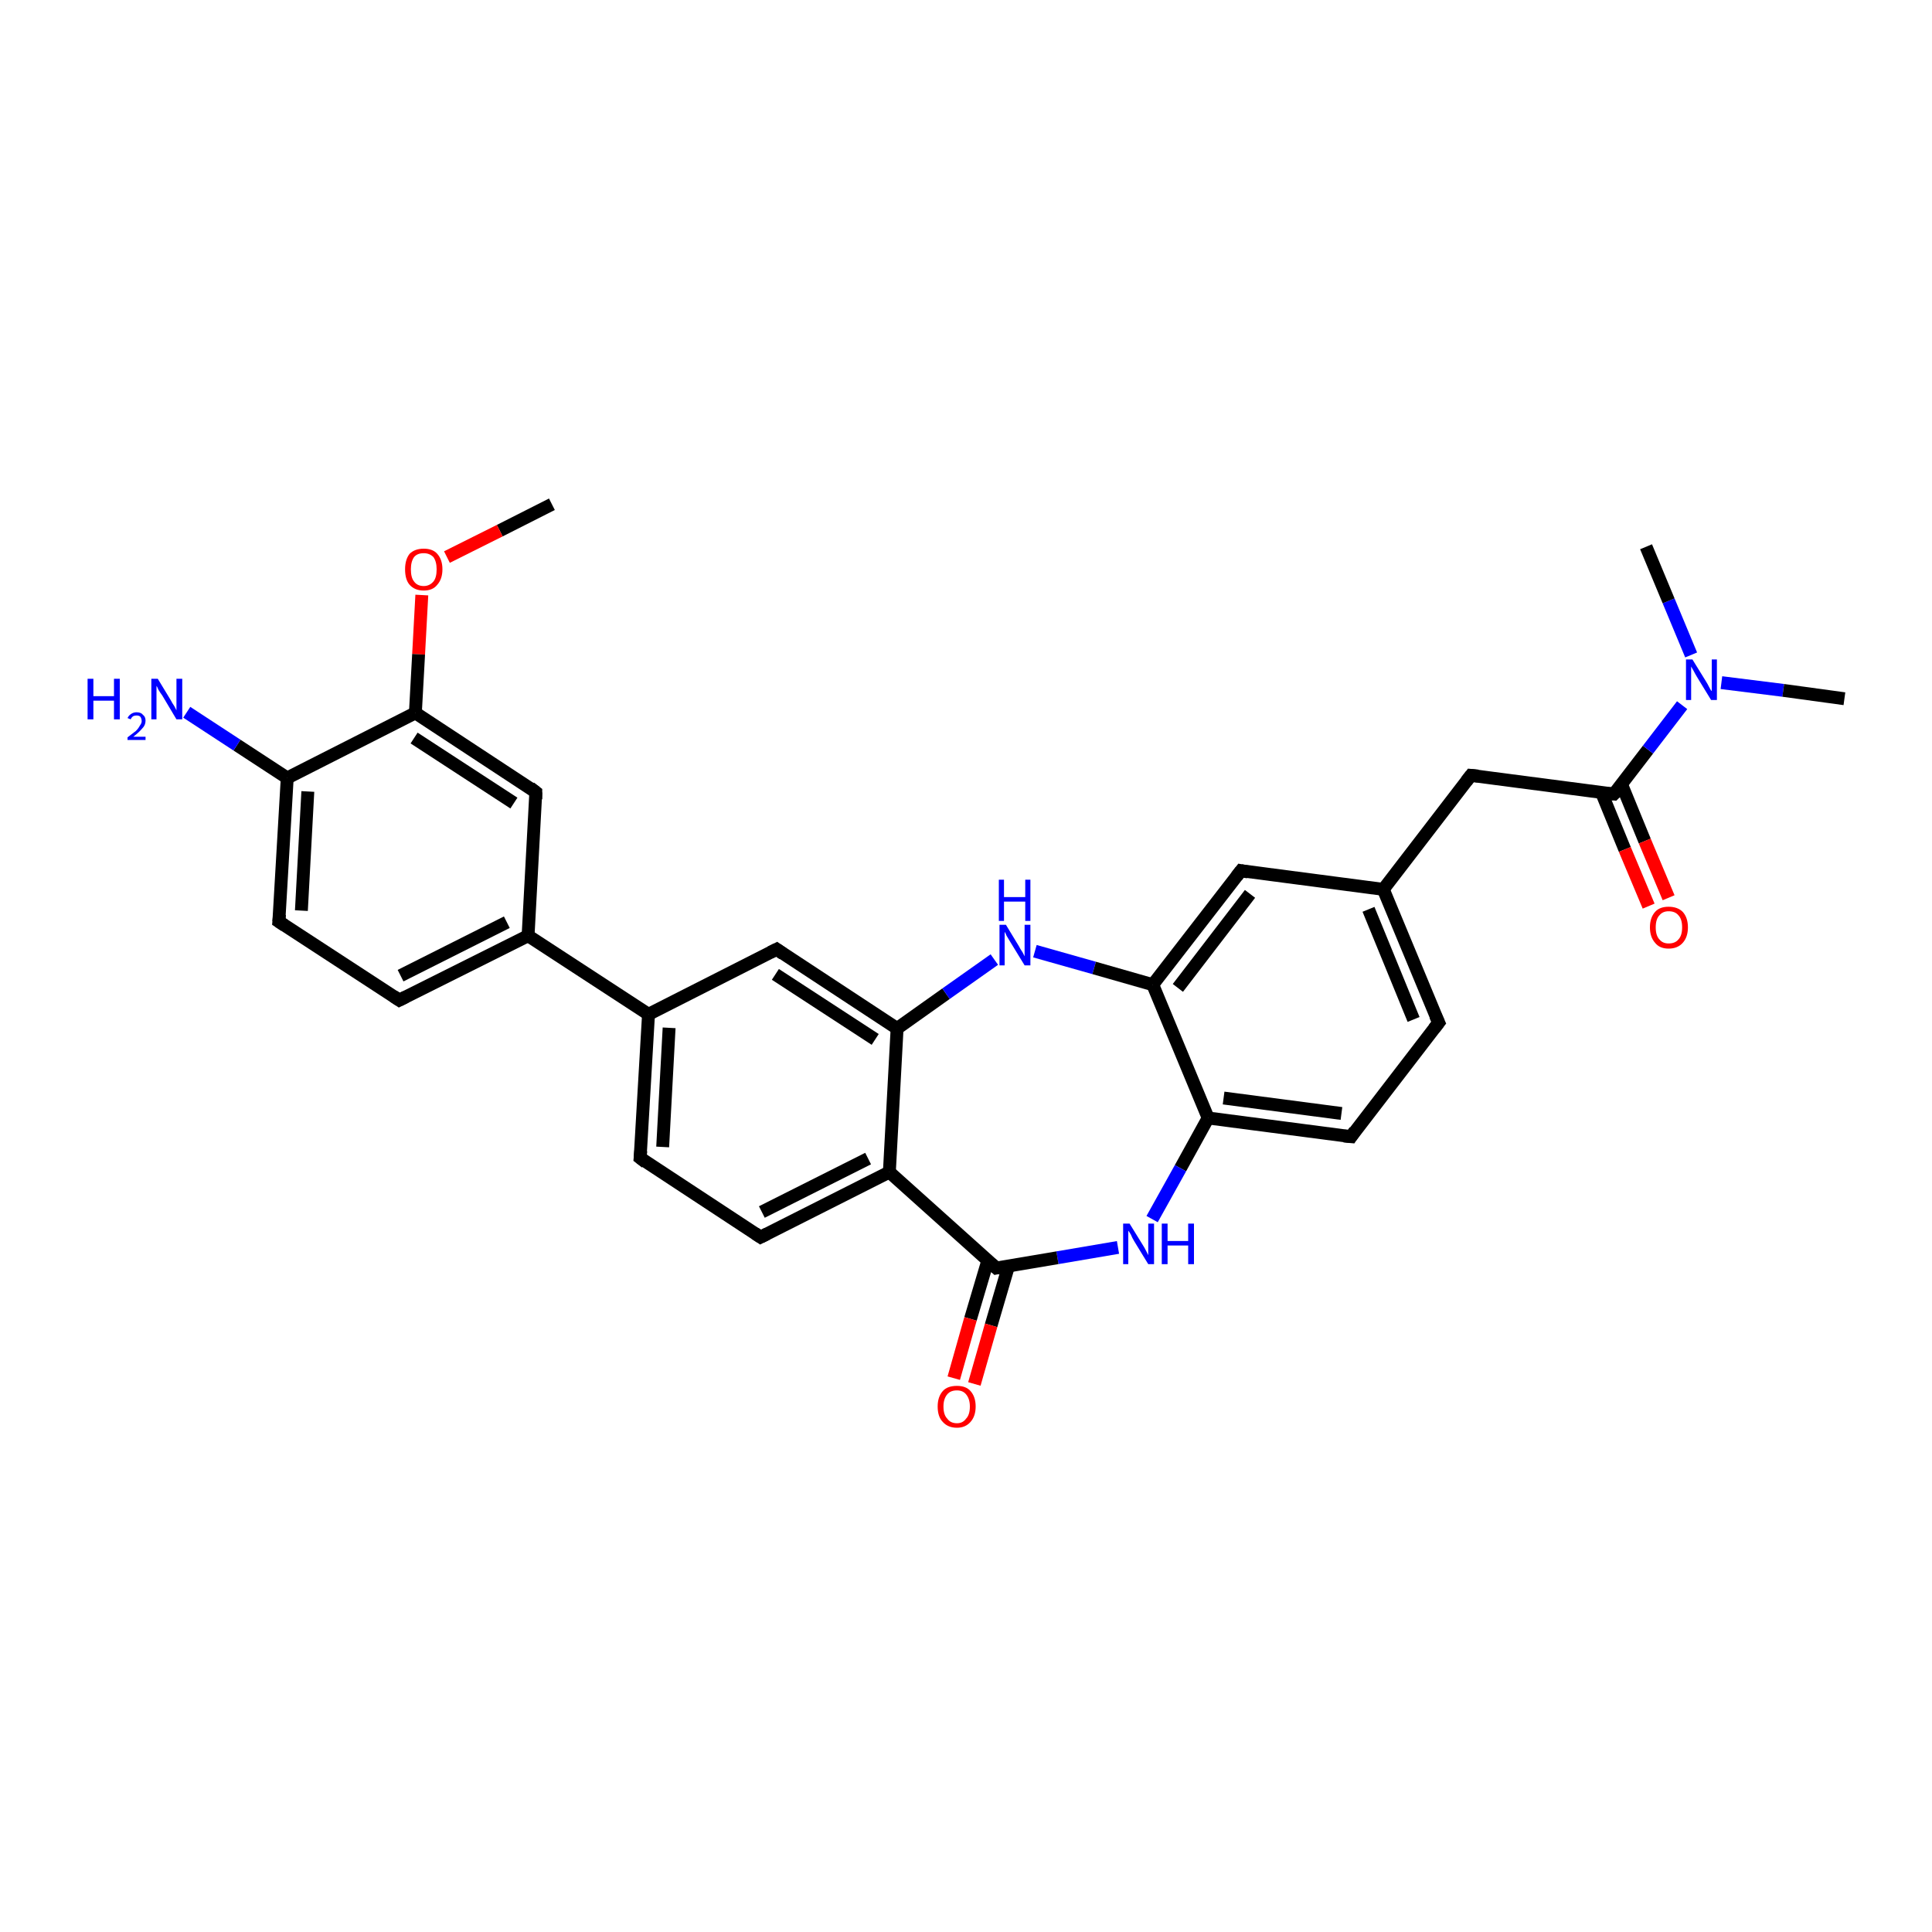 <?xml version='1.0' encoding='iso-8859-1'?>
<svg version='1.1' baseProfile='full'
              xmlns='http://www.w3.org/2000/svg'
                      xmlns:rdkit='http://www.rdkit.org/xml'
                      xmlns:xlink='http://www.w3.org/1999/xlink'
                  xml:space='preserve'
width='300px' height='300px' viewBox='0 0 300 300'>
<!-- END OF HEADER -->
<rect style='opacity:1.0;fill:#FFFFFF;stroke:none' width='300.0' height='300.0' x='0.0' y='0.0'> </rect>
<path class='bond-0 atom-0 atom-1' d='M 85.7,78.3 L 77.6,82.4' style='fill:none;fill-rule:evenodd;stroke:#000000;stroke-width:2.0px;stroke-linecap:butt;stroke-linejoin:miter;stroke-opacity:1' />
<path class='bond-0 atom-0 atom-1' d='M 77.6,82.4 L 69.4,86.5' style='fill:none;fill-rule:evenodd;stroke:#FF0000;stroke-width:2.0px;stroke-linecap:butt;stroke-linejoin:miter;stroke-opacity:1' />
<path class='bond-1 atom-1 atom-2' d='M 65.5,92.4 L 65.0,101.6' style='fill:none;fill-rule:evenodd;stroke:#FF0000;stroke-width:2.0px;stroke-linecap:butt;stroke-linejoin:miter;stroke-opacity:1' />
<path class='bond-1 atom-1 atom-2' d='M 65.0,101.6 L 64.5,110.7' style='fill:none;fill-rule:evenodd;stroke:#000000;stroke-width:2.0px;stroke-linecap:butt;stroke-linejoin:miter;stroke-opacity:1' />
<path class='bond-2 atom-2 atom-3' d='M 64.5,110.7 L 83.2,123.0' style='fill:none;fill-rule:evenodd;stroke:#000000;stroke-width:2.0px;stroke-linecap:butt;stroke-linejoin:miter;stroke-opacity:1' />
<path class='bond-2 atom-2 atom-3' d='M 64.3,114.6 L 79.8,124.7' style='fill:none;fill-rule:evenodd;stroke:#000000;stroke-width:2.0px;stroke-linecap:butt;stroke-linejoin:miter;stroke-opacity:1' />
<path class='bond-3 atom-3 atom-4' d='M 83.2,123.0 L 82.0,145.3' style='fill:none;fill-rule:evenodd;stroke:#000000;stroke-width:2.0px;stroke-linecap:butt;stroke-linejoin:miter;stroke-opacity:1' />
<path class='bond-4 atom-4 atom-5' d='M 82.0,145.3 L 62.0,155.3' style='fill:none;fill-rule:evenodd;stroke:#000000;stroke-width:2.0px;stroke-linecap:butt;stroke-linejoin:miter;stroke-opacity:1' />
<path class='bond-4 atom-4 atom-5' d='M 78.7,143.2 L 62.2,151.5' style='fill:none;fill-rule:evenodd;stroke:#000000;stroke-width:2.0px;stroke-linecap:butt;stroke-linejoin:miter;stroke-opacity:1' />
<path class='bond-5 atom-5 atom-6' d='M 62.0,155.3 L 43.3,143.1' style='fill:none;fill-rule:evenodd;stroke:#000000;stroke-width:2.0px;stroke-linecap:butt;stroke-linejoin:miter;stroke-opacity:1' />
<path class='bond-6 atom-6 atom-7' d='M 43.3,143.1 L 44.6,120.8' style='fill:none;fill-rule:evenodd;stroke:#000000;stroke-width:2.0px;stroke-linecap:butt;stroke-linejoin:miter;stroke-opacity:1' />
<path class='bond-6 atom-6 atom-7' d='M 46.8,141.4 L 47.8,122.9' style='fill:none;fill-rule:evenodd;stroke:#000000;stroke-width:2.0px;stroke-linecap:butt;stroke-linejoin:miter;stroke-opacity:1' />
<path class='bond-7 atom-7 atom-8' d='M 44.6,120.8 L 36.8,115.7' style='fill:none;fill-rule:evenodd;stroke:#000000;stroke-width:2.0px;stroke-linecap:butt;stroke-linejoin:miter;stroke-opacity:1' />
<path class='bond-7 atom-7 atom-8' d='M 36.8,115.7 L 29.0,110.6' style='fill:none;fill-rule:evenodd;stroke:#0000FF;stroke-width:2.0px;stroke-linecap:butt;stroke-linejoin:miter;stroke-opacity:1' />
<path class='bond-8 atom-4 atom-9' d='M 82.0,145.3 L 100.7,157.5' style='fill:none;fill-rule:evenodd;stroke:#000000;stroke-width:2.0px;stroke-linecap:butt;stroke-linejoin:miter;stroke-opacity:1' />
<path class='bond-9 atom-9 atom-10' d='M 100.7,157.5 L 99.4,179.8' style='fill:none;fill-rule:evenodd;stroke:#000000;stroke-width:2.0px;stroke-linecap:butt;stroke-linejoin:miter;stroke-opacity:1' />
<path class='bond-9 atom-9 atom-10' d='M 103.9,159.6 L 102.9,178.1' style='fill:none;fill-rule:evenodd;stroke:#000000;stroke-width:2.0px;stroke-linecap:butt;stroke-linejoin:miter;stroke-opacity:1' />
<path class='bond-10 atom-10 atom-11' d='M 99.4,179.8 L 118.1,192.1' style='fill:none;fill-rule:evenodd;stroke:#000000;stroke-width:2.0px;stroke-linecap:butt;stroke-linejoin:miter;stroke-opacity:1' />
<path class='bond-11 atom-11 atom-12' d='M 118.1,192.1 L 138.1,182.0' style='fill:none;fill-rule:evenodd;stroke:#000000;stroke-width:2.0px;stroke-linecap:butt;stroke-linejoin:miter;stroke-opacity:1' />
<path class='bond-11 atom-11 atom-12' d='M 118.3,188.2 L 134.8,179.9' style='fill:none;fill-rule:evenodd;stroke:#000000;stroke-width:2.0px;stroke-linecap:butt;stroke-linejoin:miter;stroke-opacity:1' />
<path class='bond-12 atom-12 atom-13' d='M 138.1,182.0 L 139.3,159.7' style='fill:none;fill-rule:evenodd;stroke:#000000;stroke-width:2.0px;stroke-linecap:butt;stroke-linejoin:miter;stroke-opacity:1' />
<path class='bond-13 atom-13 atom-14' d='M 139.3,159.7 L 146.9,154.3' style='fill:none;fill-rule:evenodd;stroke:#000000;stroke-width:2.0px;stroke-linecap:butt;stroke-linejoin:miter;stroke-opacity:1' />
<path class='bond-13 atom-13 atom-14' d='M 146.9,154.3 L 154.4,149.0' style='fill:none;fill-rule:evenodd;stroke:#0000FF;stroke-width:2.0px;stroke-linecap:butt;stroke-linejoin:miter;stroke-opacity:1' />
<path class='bond-14 atom-14 atom-15' d='M 160.7,147.7 L 169.9,150.3' style='fill:none;fill-rule:evenodd;stroke:#0000FF;stroke-width:2.0px;stroke-linecap:butt;stroke-linejoin:miter;stroke-opacity:1' />
<path class='bond-14 atom-14 atom-15' d='M 169.9,150.3 L 179.0,152.9' style='fill:none;fill-rule:evenodd;stroke:#000000;stroke-width:2.0px;stroke-linecap:butt;stroke-linejoin:miter;stroke-opacity:1' />
<path class='bond-15 atom-15 atom-16' d='M 179.0,152.9 L 192.7,135.2' style='fill:none;fill-rule:evenodd;stroke:#000000;stroke-width:2.0px;stroke-linecap:butt;stroke-linejoin:miter;stroke-opacity:1' />
<path class='bond-15 atom-15 atom-16' d='M 182.9,153.4 L 194.1,138.8' style='fill:none;fill-rule:evenodd;stroke:#000000;stroke-width:2.0px;stroke-linecap:butt;stroke-linejoin:miter;stroke-opacity:1' />
<path class='bond-16 atom-16 atom-17' d='M 192.7,135.2 L 214.8,138.1' style='fill:none;fill-rule:evenodd;stroke:#000000;stroke-width:2.0px;stroke-linecap:butt;stroke-linejoin:miter;stroke-opacity:1' />
<path class='bond-17 atom-17 atom-18' d='M 214.8,138.1 L 228.4,120.4' style='fill:none;fill-rule:evenodd;stroke:#000000;stroke-width:2.0px;stroke-linecap:butt;stroke-linejoin:miter;stroke-opacity:1' />
<path class='bond-18 atom-18 atom-19' d='M 228.4,120.4 L 250.6,123.3' style='fill:none;fill-rule:evenodd;stroke:#000000;stroke-width:2.0px;stroke-linecap:butt;stroke-linejoin:miter;stroke-opacity:1' />
<path class='bond-19 atom-19 atom-20' d='M 248.7,123.1 L 252.3,131.9' style='fill:none;fill-rule:evenodd;stroke:#000000;stroke-width:2.0px;stroke-linecap:butt;stroke-linejoin:miter;stroke-opacity:1' />
<path class='bond-19 atom-19 atom-20' d='M 252.3,131.9 L 256.0,140.7' style='fill:none;fill-rule:evenodd;stroke:#FF0000;stroke-width:2.0px;stroke-linecap:butt;stroke-linejoin:miter;stroke-opacity:1' />
<path class='bond-19 atom-19 atom-20' d='M 251.8,121.8 L 255.4,130.6' style='fill:none;fill-rule:evenodd;stroke:#000000;stroke-width:2.0px;stroke-linecap:butt;stroke-linejoin:miter;stroke-opacity:1' />
<path class='bond-19 atom-19 atom-20' d='M 255.4,130.6 L 259.1,139.4' style='fill:none;fill-rule:evenodd;stroke:#FF0000;stroke-width:2.0px;stroke-linecap:butt;stroke-linejoin:miter;stroke-opacity:1' />
<path class='bond-20 atom-19 atom-21' d='M 250.6,123.3 L 255.9,116.4' style='fill:none;fill-rule:evenodd;stroke:#000000;stroke-width:2.0px;stroke-linecap:butt;stroke-linejoin:miter;stroke-opacity:1' />
<path class='bond-20 atom-19 atom-21' d='M 255.9,116.4 L 261.2,109.5' style='fill:none;fill-rule:evenodd;stroke:#0000FF;stroke-width:2.0px;stroke-linecap:butt;stroke-linejoin:miter;stroke-opacity:1' />
<path class='bond-21 atom-21 atom-22' d='M 267.3,106.0 L 276.9,107.2' style='fill:none;fill-rule:evenodd;stroke:#0000FF;stroke-width:2.0px;stroke-linecap:butt;stroke-linejoin:miter;stroke-opacity:1' />
<path class='bond-21 atom-21 atom-22' d='M 276.9,107.2 L 286.4,108.5' style='fill:none;fill-rule:evenodd;stroke:#000000;stroke-width:2.0px;stroke-linecap:butt;stroke-linejoin:miter;stroke-opacity:1' />
<path class='bond-22 atom-21 atom-23' d='M 262.6,101.7 L 259.1,93.3' style='fill:none;fill-rule:evenodd;stroke:#0000FF;stroke-width:2.0px;stroke-linecap:butt;stroke-linejoin:miter;stroke-opacity:1' />
<path class='bond-22 atom-21 atom-23' d='M 259.1,93.3 L 255.6,84.9' style='fill:none;fill-rule:evenodd;stroke:#000000;stroke-width:2.0px;stroke-linecap:butt;stroke-linejoin:miter;stroke-opacity:1' />
<path class='bond-23 atom-17 atom-24' d='M 214.8,138.1 L 223.4,158.8' style='fill:none;fill-rule:evenodd;stroke:#000000;stroke-width:2.0px;stroke-linecap:butt;stroke-linejoin:miter;stroke-opacity:1' />
<path class='bond-23 atom-17 atom-24' d='M 212.5,141.2 L 219.5,158.3' style='fill:none;fill-rule:evenodd;stroke:#000000;stroke-width:2.0px;stroke-linecap:butt;stroke-linejoin:miter;stroke-opacity:1' />
<path class='bond-24 atom-24 atom-25' d='M 223.4,158.8 L 209.8,176.5' style='fill:none;fill-rule:evenodd;stroke:#000000;stroke-width:2.0px;stroke-linecap:butt;stroke-linejoin:miter;stroke-opacity:1' />
<path class='bond-25 atom-25 atom-26' d='M 209.8,176.5 L 187.6,173.6' style='fill:none;fill-rule:evenodd;stroke:#000000;stroke-width:2.0px;stroke-linecap:butt;stroke-linejoin:miter;stroke-opacity:1' />
<path class='bond-25 atom-25 atom-26' d='M 208.3,172.9 L 190.0,170.5' style='fill:none;fill-rule:evenodd;stroke:#000000;stroke-width:2.0px;stroke-linecap:butt;stroke-linejoin:miter;stroke-opacity:1' />
<path class='bond-26 atom-26 atom-27' d='M 187.6,173.6 L 183.3,181.4' style='fill:none;fill-rule:evenodd;stroke:#000000;stroke-width:2.0px;stroke-linecap:butt;stroke-linejoin:miter;stroke-opacity:1' />
<path class='bond-26 atom-26 atom-27' d='M 183.3,181.4 L 178.9,189.3' style='fill:none;fill-rule:evenodd;stroke:#0000FF;stroke-width:2.0px;stroke-linecap:butt;stroke-linejoin:miter;stroke-opacity:1' />
<path class='bond-27 atom-27 atom-28' d='M 173.6,193.7 L 164.2,195.3' style='fill:none;fill-rule:evenodd;stroke:#0000FF;stroke-width:2.0px;stroke-linecap:butt;stroke-linejoin:miter;stroke-opacity:1' />
<path class='bond-27 atom-27 atom-28' d='M 164.2,195.3 L 154.7,196.9' style='fill:none;fill-rule:evenodd;stroke:#000000;stroke-width:2.0px;stroke-linecap:butt;stroke-linejoin:miter;stroke-opacity:1' />
<path class='bond-28 atom-28 atom-29' d='M 153.4,195.7 L 150.7,204.8' style='fill:none;fill-rule:evenodd;stroke:#000000;stroke-width:2.0px;stroke-linecap:butt;stroke-linejoin:miter;stroke-opacity:1' />
<path class='bond-28 atom-28 atom-29' d='M 150.7,204.8 L 148.1,214.0' style='fill:none;fill-rule:evenodd;stroke:#FF0000;stroke-width:2.0px;stroke-linecap:butt;stroke-linejoin:miter;stroke-opacity:1' />
<path class='bond-28 atom-28 atom-29' d='M 156.6,196.6 L 153.9,205.8' style='fill:none;fill-rule:evenodd;stroke:#000000;stroke-width:2.0px;stroke-linecap:butt;stroke-linejoin:miter;stroke-opacity:1' />
<path class='bond-28 atom-28 atom-29' d='M 153.9,205.8 L 151.3,214.9' style='fill:none;fill-rule:evenodd;stroke:#FF0000;stroke-width:2.0px;stroke-linecap:butt;stroke-linejoin:miter;stroke-opacity:1' />
<path class='bond-29 atom-13 atom-30' d='M 139.3,159.7 L 120.6,147.4' style='fill:none;fill-rule:evenodd;stroke:#000000;stroke-width:2.0px;stroke-linecap:butt;stroke-linejoin:miter;stroke-opacity:1' />
<path class='bond-29 atom-13 atom-30' d='M 135.9,161.4 L 120.4,151.3' style='fill:none;fill-rule:evenodd;stroke:#000000;stroke-width:2.0px;stroke-linecap:butt;stroke-linejoin:miter;stroke-opacity:1' />
<path class='bond-30 atom-7 atom-2' d='M 44.6,120.8 L 64.5,110.7' style='fill:none;fill-rule:evenodd;stroke:#000000;stroke-width:2.0px;stroke-linecap:butt;stroke-linejoin:miter;stroke-opacity:1' />
<path class='bond-31 atom-30 atom-9' d='M 120.6,147.4 L 100.7,157.5' style='fill:none;fill-rule:evenodd;stroke:#000000;stroke-width:2.0px;stroke-linecap:butt;stroke-linejoin:miter;stroke-opacity:1' />
<path class='bond-32 atom-28 atom-12' d='M 154.7,196.9 L 138.1,182.0' style='fill:none;fill-rule:evenodd;stroke:#000000;stroke-width:2.0px;stroke-linecap:butt;stroke-linejoin:miter;stroke-opacity:1' />
<path class='bond-33 atom-26 atom-15' d='M 187.6,173.6 L 179.0,152.9' style='fill:none;fill-rule:evenodd;stroke:#000000;stroke-width:2.0px;stroke-linecap:butt;stroke-linejoin:miter;stroke-opacity:1' />
<path d='M 82.3,122.3 L 83.2,123.0 L 83.2,124.1' style='fill:none;stroke:#000000;stroke-width:2.0px;stroke-linecap:butt;stroke-linejoin:miter;stroke-opacity:1;' />
<path d='M 63.0,154.8 L 62.0,155.3 L 61.1,154.7' style='fill:none;stroke:#000000;stroke-width:2.0px;stroke-linecap:butt;stroke-linejoin:miter;stroke-opacity:1;' />
<path d='M 44.2,143.7 L 43.3,143.1 L 43.4,142.0' style='fill:none;stroke:#000000;stroke-width:2.0px;stroke-linecap:butt;stroke-linejoin:miter;stroke-opacity:1;' />
<path d='M 99.5,178.7 L 99.4,179.8 L 100.3,180.5' style='fill:none;stroke:#000000;stroke-width:2.0px;stroke-linecap:butt;stroke-linejoin:miter;stroke-opacity:1;' />
<path d='M 117.2,191.5 L 118.1,192.1 L 119.1,191.6' style='fill:none;stroke:#000000;stroke-width:2.0px;stroke-linecap:butt;stroke-linejoin:miter;stroke-opacity:1;' />
<path d='M 192.0,136.1 L 192.7,135.2 L 193.8,135.4' style='fill:none;stroke:#000000;stroke-width:2.0px;stroke-linecap:butt;stroke-linejoin:miter;stroke-opacity:1;' />
<path d='M 227.7,121.3 L 228.4,120.4 L 229.5,120.5' style='fill:none;stroke:#000000;stroke-width:2.0px;stroke-linecap:butt;stroke-linejoin:miter;stroke-opacity:1;' />
<path d='M 249.5,123.2 L 250.6,123.3 L 250.9,123.0' style='fill:none;stroke:#000000;stroke-width:2.0px;stroke-linecap:butt;stroke-linejoin:miter;stroke-opacity:1;' />
<path d='M 222.9,157.7 L 223.4,158.8 L 222.7,159.7' style='fill:none;stroke:#000000;stroke-width:2.0px;stroke-linecap:butt;stroke-linejoin:miter;stroke-opacity:1;' />
<path d='M 210.4,175.6 L 209.8,176.5 L 208.7,176.4' style='fill:none;stroke:#000000;stroke-width:2.0px;stroke-linecap:butt;stroke-linejoin:miter;stroke-opacity:1;' />
<path d='M 155.2,196.8 L 154.7,196.9 L 153.9,196.2' style='fill:none;stroke:#000000;stroke-width:2.0px;stroke-linecap:butt;stroke-linejoin:miter;stroke-opacity:1;' />
<path d='M 121.6,148.1 L 120.6,147.4 L 119.6,147.9' style='fill:none;stroke:#000000;stroke-width:2.0px;stroke-linecap:butt;stroke-linejoin:miter;stroke-opacity:1;' />
<path class='atom-1' d='M 62.9 88.4
Q 62.9 86.9, 63.6 86.0
Q 64.4 85.2, 65.8 85.2
Q 67.2 85.2, 67.9 86.0
Q 68.7 86.9, 68.7 88.4
Q 68.7 89.9, 67.9 90.8
Q 67.2 91.7, 65.8 91.7
Q 64.4 91.7, 63.6 90.8
Q 62.9 90.0, 62.9 88.4
M 65.8 91.0
Q 66.7 91.0, 67.3 90.3
Q 67.8 89.7, 67.8 88.4
Q 67.8 87.2, 67.3 86.5
Q 66.7 85.9, 65.8 85.9
Q 64.8 85.9, 64.3 86.5
Q 63.8 87.2, 63.8 88.4
Q 63.8 89.7, 64.3 90.3
Q 64.8 91.0, 65.8 91.0
' fill='#FF0000'/>
<path class='atom-8' d='M 13.6 105.4
L 14.5 105.4
L 14.5 108.1
L 17.7 108.1
L 17.7 105.4
L 18.6 105.4
L 18.6 111.7
L 17.7 111.7
L 17.7 108.8
L 14.5 108.8
L 14.5 111.7
L 13.6 111.7
L 13.6 105.4
' fill='#0000FF'/>
<path class='atom-8' d='M 19.8 111.5
Q 20.0 111.1, 20.3 110.9
Q 20.7 110.6, 21.2 110.6
Q 21.9 110.6, 22.2 111.0
Q 22.6 111.3, 22.6 111.9
Q 22.6 112.6, 22.1 113.1
Q 21.6 113.7, 20.7 114.4
L 22.6 114.4
L 22.6 114.9
L 19.8 114.9
L 19.8 114.5
Q 20.6 113.9, 21.1 113.5
Q 21.5 113.1, 21.7 112.7
Q 22.0 112.3, 22.0 112.0
Q 22.0 111.6, 21.8 111.3
Q 21.6 111.1, 21.2 111.1
Q 20.9 111.1, 20.7 111.2
Q 20.4 111.4, 20.3 111.7
L 19.8 111.5
' fill='#0000FF'/>
<path class='atom-8' d='M 24.5 105.4
L 26.5 108.7
Q 26.7 109.1, 27.1 109.7
Q 27.4 110.3, 27.4 110.3
L 27.4 105.4
L 28.3 105.4
L 28.3 111.7
L 27.4 111.7
L 25.2 108.0
Q 24.9 107.6, 24.6 107.1
Q 24.4 106.6, 24.3 106.5
L 24.3 111.7
L 23.5 111.7
L 23.5 105.4
L 24.5 105.4
' fill='#0000FF'/>
<path class='atom-14' d='M 156.2 143.6
L 158.2 146.9
Q 158.4 147.3, 158.8 147.9
Q 159.1 148.5, 159.1 148.5
L 159.1 143.6
L 160.0 143.6
L 160.0 149.9
L 159.1 149.9
L 156.9 146.3
Q 156.6 145.8, 156.3 145.3
Q 156.1 144.8, 156.0 144.7
L 156.0 149.9
L 155.2 149.9
L 155.2 143.6
L 156.2 143.6
' fill='#0000FF'/>
<path class='atom-14' d='M 155.1 136.6
L 155.9 136.6
L 155.9 139.3
L 159.2 139.3
L 159.2 136.6
L 160.0 136.6
L 160.0 143.0
L 159.2 143.0
L 159.2 140.0
L 155.9 140.0
L 155.9 143.0
L 155.1 143.0
L 155.1 136.6
' fill='#0000FF'/>
<path class='atom-20' d='M 256.2 144.0
Q 256.2 142.5, 257.0 141.6
Q 257.7 140.8, 259.1 140.8
Q 260.5 140.8, 261.3 141.6
Q 262.1 142.5, 262.1 144.0
Q 262.1 145.5, 261.3 146.4
Q 260.5 147.3, 259.1 147.3
Q 257.7 147.3, 257.0 146.4
Q 256.2 145.5, 256.2 144.0
M 259.1 146.5
Q 260.1 146.5, 260.6 145.9
Q 261.2 145.3, 261.2 144.0
Q 261.2 142.7, 260.6 142.1
Q 260.1 141.5, 259.1 141.5
Q 258.2 141.5, 257.7 142.1
Q 257.1 142.7, 257.1 144.0
Q 257.1 145.3, 257.7 145.9
Q 258.2 146.5, 259.1 146.5
' fill='#FF0000'/>
<path class='atom-21' d='M 262.8 102.4
L 264.9 105.8
Q 265.1 106.1, 265.4 106.7
Q 265.7 107.3, 265.8 107.3
L 265.8 102.4
L 266.6 102.4
L 266.6 108.7
L 265.7 108.7
L 263.5 105.1
Q 263.2 104.6, 263.0 104.2
Q 262.7 103.7, 262.6 103.5
L 262.6 108.7
L 261.8 108.7
L 261.8 102.4
L 262.8 102.4
' fill='#0000FF'/>
<path class='atom-27' d='M 175.4 190.0
L 177.5 193.4
Q 177.7 193.7, 178.0 194.3
Q 178.3 194.9, 178.3 194.9
L 178.3 190.0
L 179.2 190.0
L 179.2 196.3
L 178.3 196.3
L 176.1 192.7
Q 175.8 192.2, 175.6 191.7
Q 175.3 191.2, 175.2 191.1
L 175.2 196.3
L 174.4 196.3
L 174.4 190.0
L 175.4 190.0
' fill='#0000FF'/>
<path class='atom-27' d='M 180.4 190.0
L 181.3 190.0
L 181.3 192.7
L 184.5 192.7
L 184.5 190.0
L 185.4 190.0
L 185.4 196.3
L 184.5 196.3
L 184.5 193.4
L 181.3 193.4
L 181.3 196.3
L 180.4 196.3
L 180.4 190.0
' fill='#0000FF'/>
<path class='atom-29' d='M 145.6 218.4
Q 145.6 216.9, 146.4 216.0
Q 147.1 215.2, 148.6 215.2
Q 150.0 215.2, 150.7 216.0
Q 151.5 216.9, 151.5 218.4
Q 151.5 219.9, 150.7 220.8
Q 149.9 221.7, 148.6 221.7
Q 147.2 221.7, 146.4 220.8
Q 145.6 220.0, 145.6 218.4
M 148.6 221.0
Q 149.5 221.0, 150.0 220.3
Q 150.6 219.7, 150.6 218.4
Q 150.6 217.2, 150.0 216.5
Q 149.5 215.9, 148.6 215.9
Q 147.6 215.9, 147.1 216.5
Q 146.5 217.2, 146.5 218.4
Q 146.5 219.7, 147.1 220.3
Q 147.6 221.0, 148.6 221.0
' fill='#FF0000'/>
</svg>
